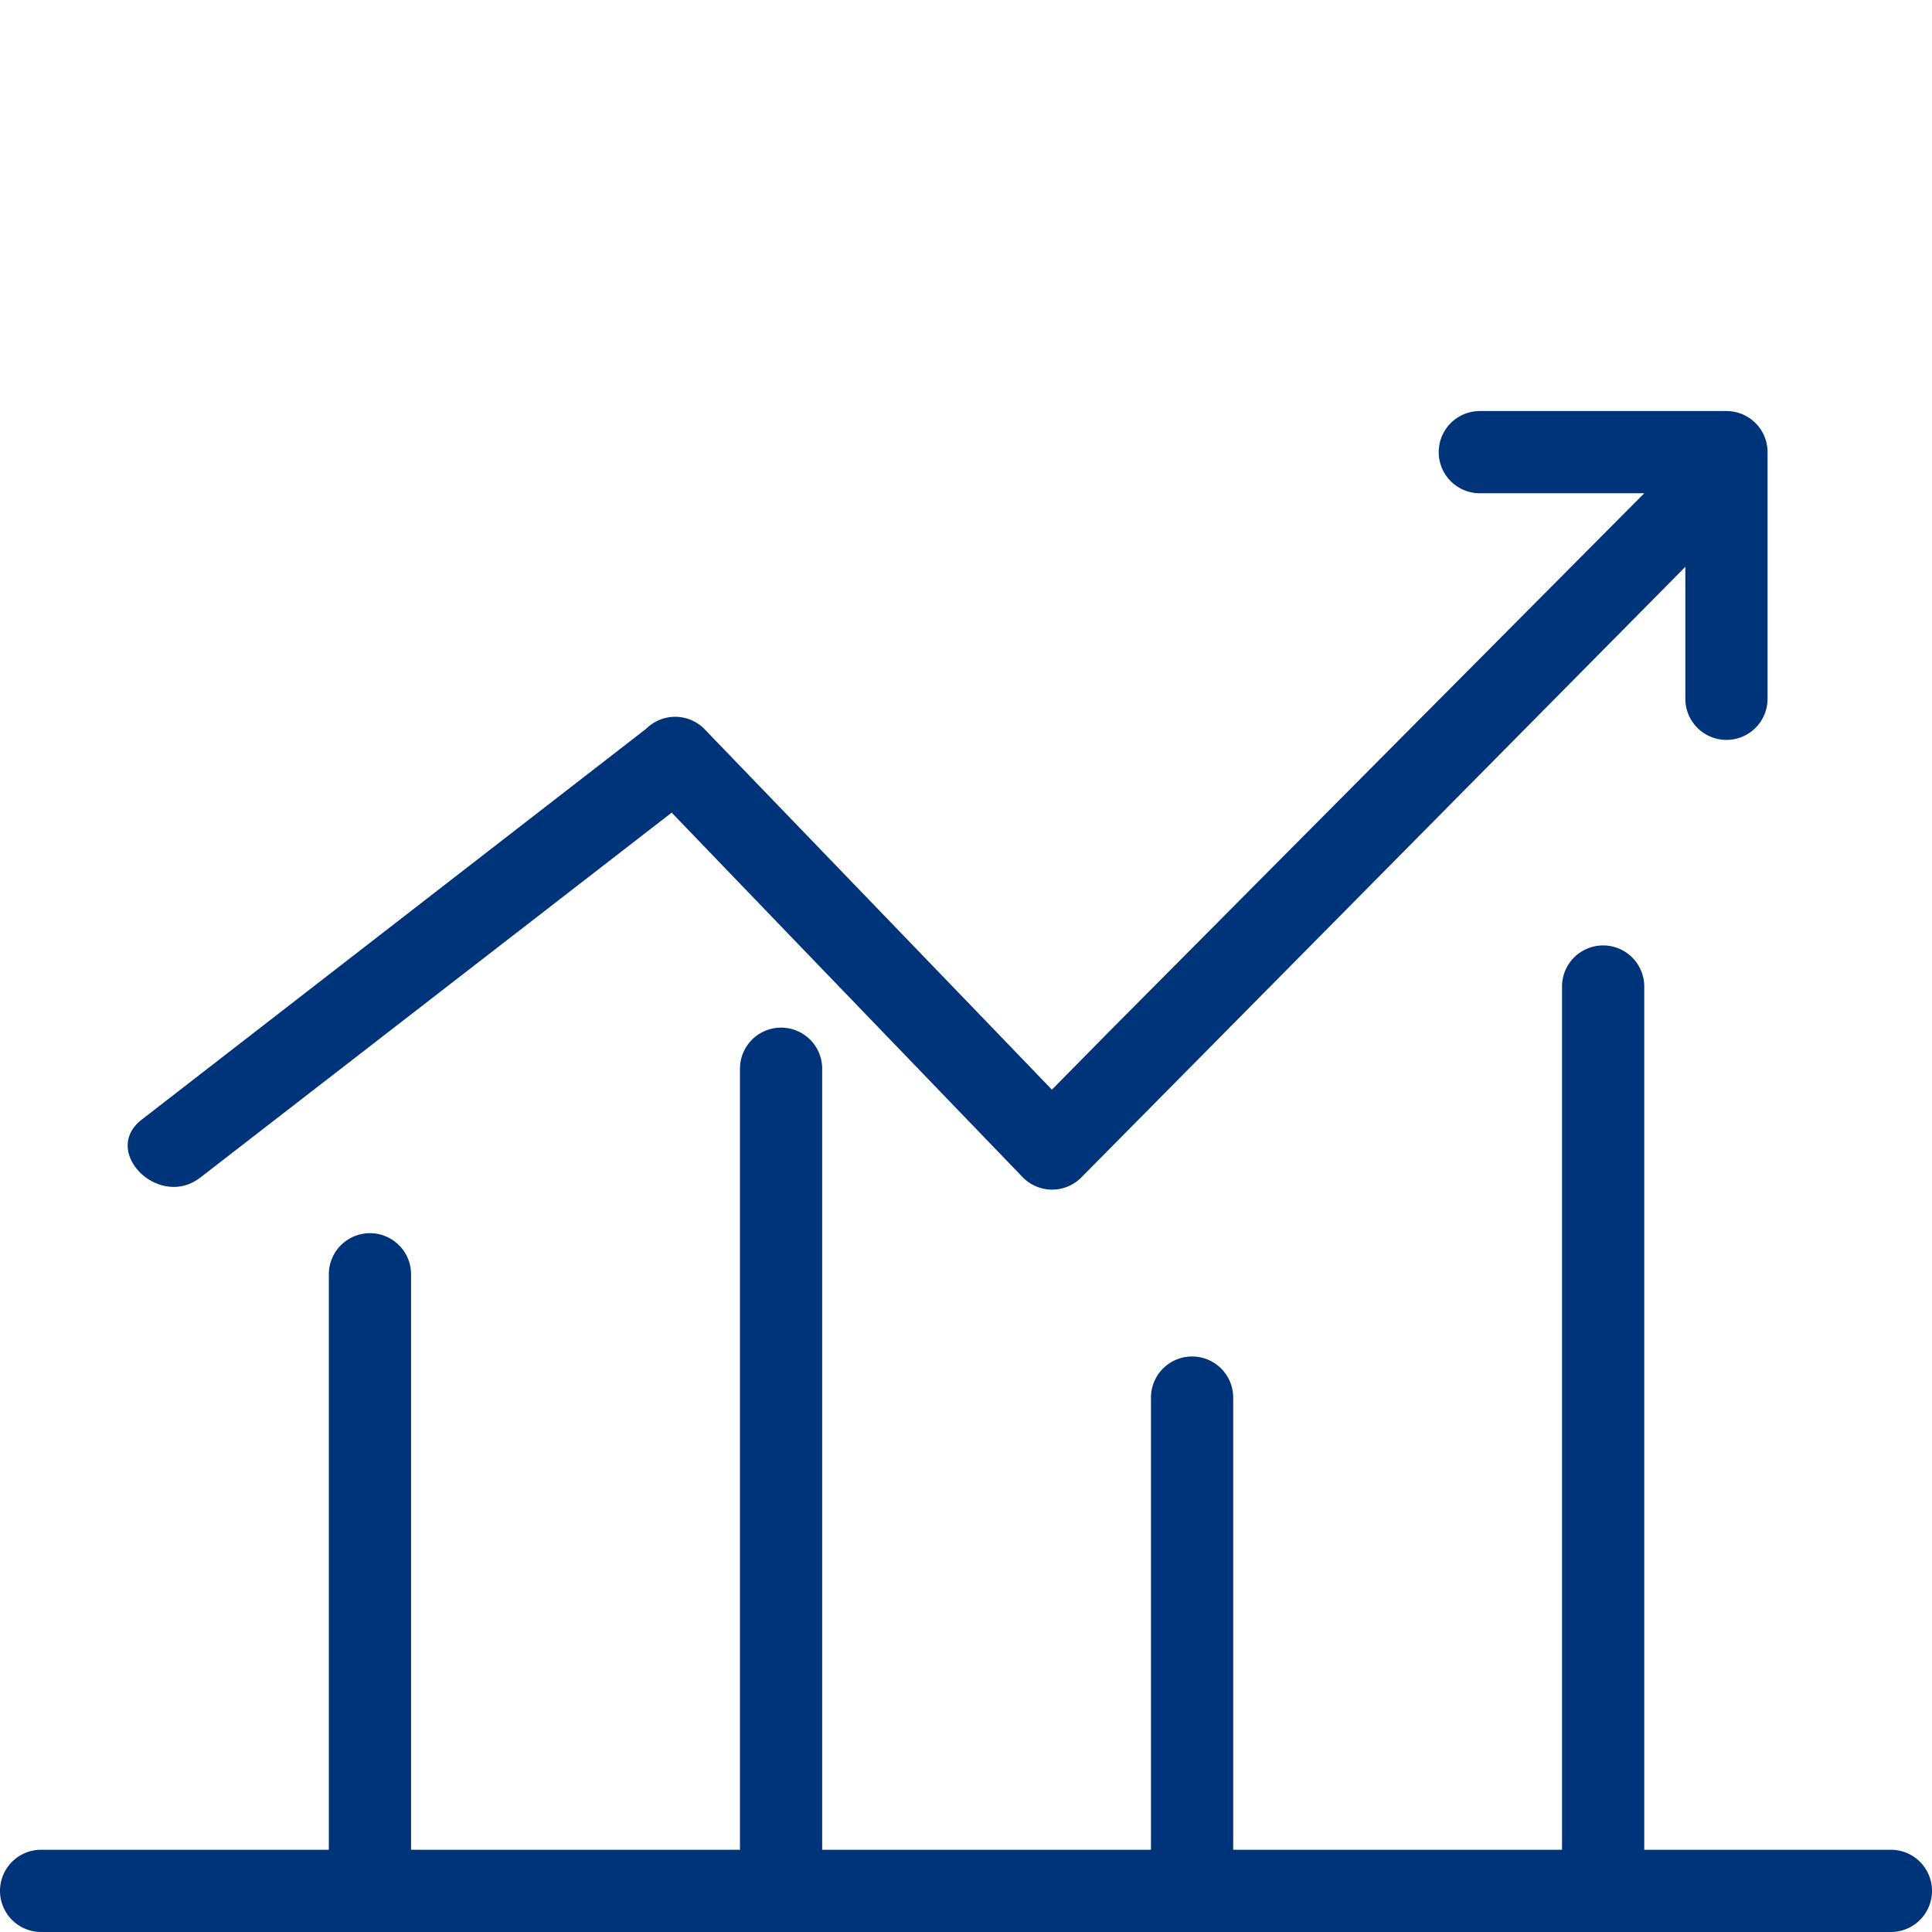 <svg xmlns="http://www.w3.org/2000/svg" width="115.001" height="115" viewBox="0 0 115.001 115">
  <g id="组_2274" data-name="组 2274" transform="translate(-1174.999 -2815)">
    <rect id="矩形_708" data-name="矩形 708" width="115" height="115" transform="translate(1175 2815)" fill="rgba(183,183,183,0)"/>
    <g id="组_2273" data-name="组 2273" transform="translate(1134.039 2696.107)">
      <path id="路径_316" data-name="路径 316" d="M108.918,188.993l28.065-21.728,8.05,8.368,12.87,13.36a2.447,2.447,0,0,0,3.45,0l35.968-36.36v7.854a2.447,2.447,0,0,0,4.894,0V145.807a2.447,2.447,0,0,0-2.447-2.447H185.088a2.447,2.447,0,0,0,0,4.894h9.787l-31.809,32-3.45,3.5-3.132-3.254-17.568-18.229a2.447,2.447,0,0,0-3.45,0l-30,23.245c-2.5,1.884.979,5.383,3.45,3.475Z" transform="translate(-56.042)" fill="#00347a"/>
      <path id="路径_317" data-name="路径 317" d="M153.514,463.43H138.833V412.047a2.447,2.447,0,0,0-4.894,0V463.43H114.365V436.515a2.447,2.447,0,0,0-4.894,0V463.43H89.9V416.94a2.447,2.447,0,1,0-4.894,0v46.49H65.428V429.175a2.447,2.447,0,0,0-4.894,0V463.43H43.407a2.447,2.447,0,1,0,0,4.894H153.514a2.447,2.447,0,1,0,0-4.894Z" transform="translate(0 -234.431)" fill="#00347a"/>
    </g>
  </g>
</svg>
